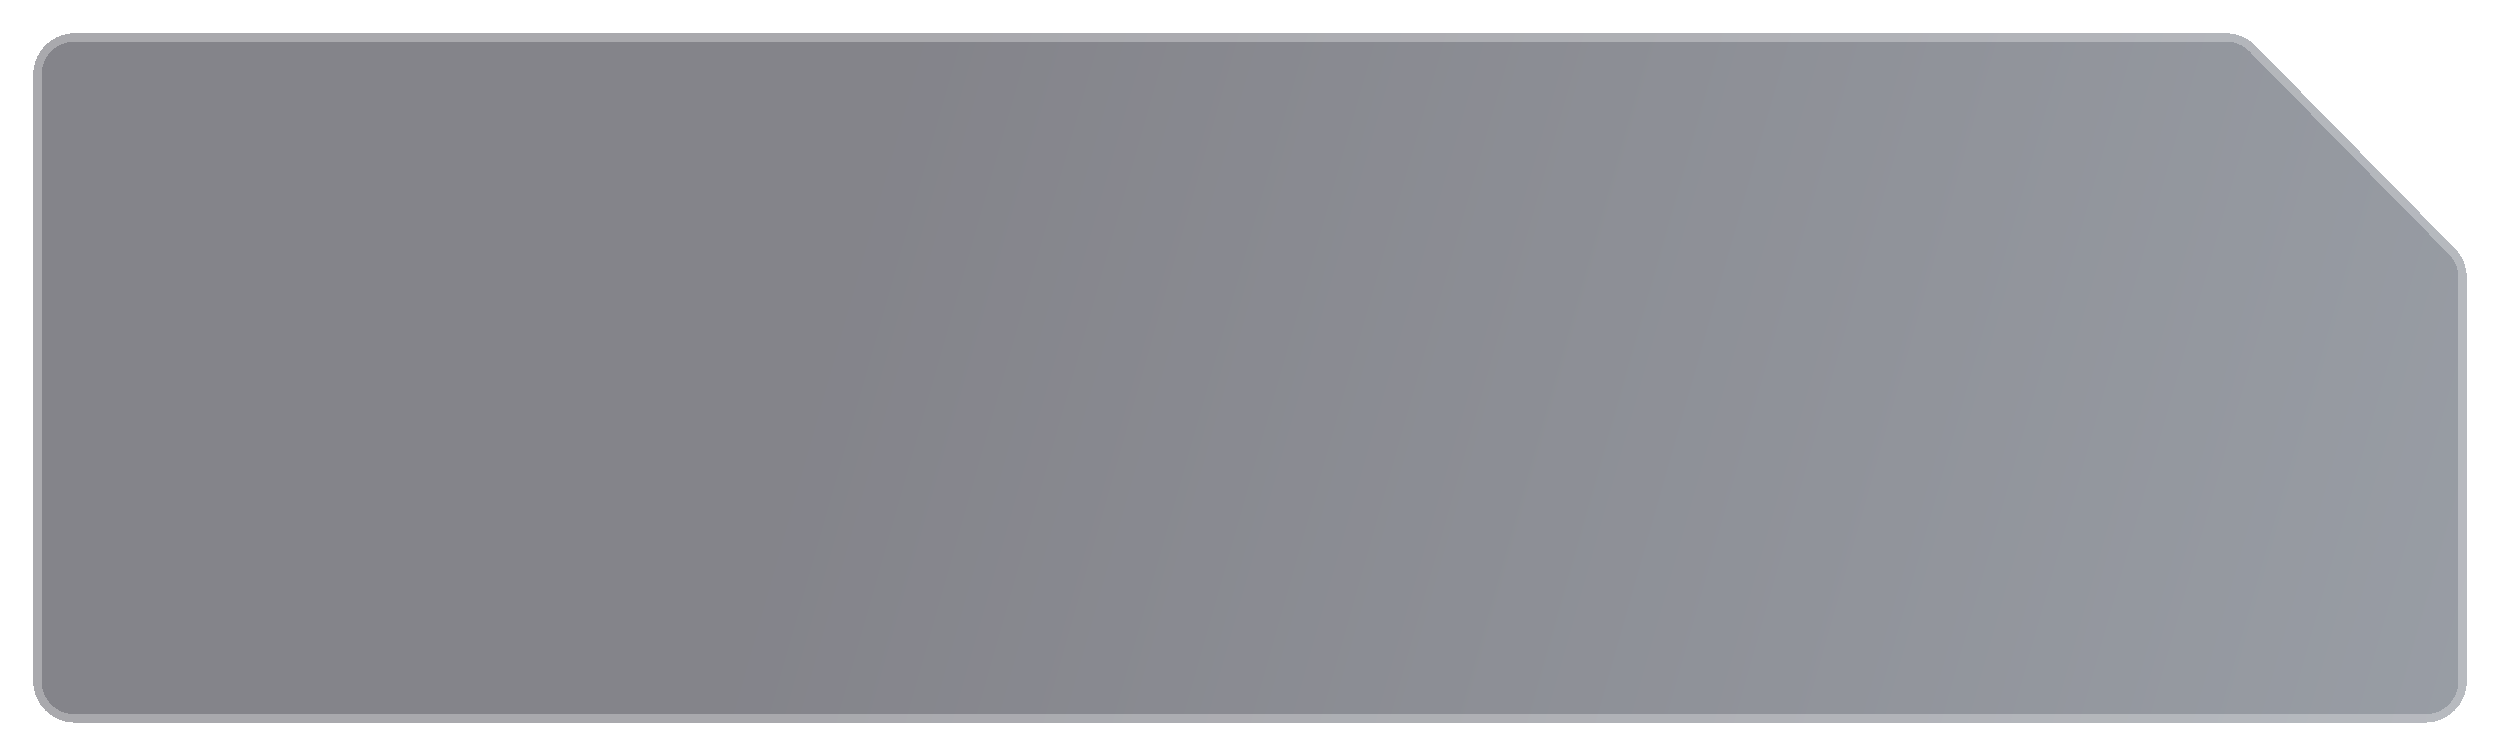 <svg width="301" height="91" viewBox="0 0 301 91" fill="none" xmlns="http://www.w3.org/2000/svg">
	<g filter="url(#filter0_d_413_1342)">
		<path d="M4 5L4 53.258L4 78C4 80.761 6.239 83 9 83L40.49 83L292 83C294.761 83 297 80.762 297 78L297 29.419C297 28.108 296.485 26.848 295.565 25.913L271.552 1.494C270.612 0.538 269.328 0 267.987 0L9 5.47171e-05C6.239 5.39929e-05 4 2.239 4 5Z" fill="url(#paint0_linear_413_1342)" fill-opacity="0.5" shape-rendering="crispEdges" />
		<path d="M4.5 5L4.5 53.258L4.5 78C4.5 80.485 6.515 82.5 9 82.5L40.49 82.5L292 82.5C294.485 82.5 296.5 80.486 296.5 78L296.5 29.419C296.5 28.239 296.036 27.105 295.209 26.264L271.196 1.845C270.35 0.985 269.194 0.5 267.987 0.5L9 0.5C6.515 0.5 4.5 2.515 4.5 5Z" stroke="white" stroke-opacity="0.3" shape-rendering="crispEdges" />
	</g>
	<defs>
		<filter id="filter0_d_413_1342" x="0" y="6.10352e-05" width="301" height="91" filterUnits="userSpaceOnUse" color-interpolation-filters="sRGB">
			<feFlood flood-opacity="0" result="BackgroundImageFix" />
			<feColorMatrix in="SourceAlpha" type="matrix" values="0 0 0 0 0 0 0 0 0 0 0 0 0 0 0 0 0 0 127 0" result="hardAlpha" />
			<feOffset dy="4" />
			<feGaussianBlur stdDeviation="2" />
			<feComposite in2="hardAlpha" operator="out" />
			<feColorMatrix type="matrix" values="0 0 0 0 0 0 0 0 0 0 0 0 0 0 0 0 0 0 0.25 0" />
			<feBlend mode="normal" in2="BackgroundImageFix" result="effect1_dropShadow_413_1342" />
			<feBlend mode="normal" in="SourceGraphic" in2="effect1_dropShadow_413_1342" result="shape" />
		</filter>
		<linearGradient id="paint0_linear_413_1342" x1="397.625" y1="91.368" x2="105.251" y2="8.366" gradientUnits="userSpaceOnUse">
			<stop stop-color="#475565" />
			<stop offset="2" stop-color="#090916" />
		</linearGradient>
	</defs>
</svg>